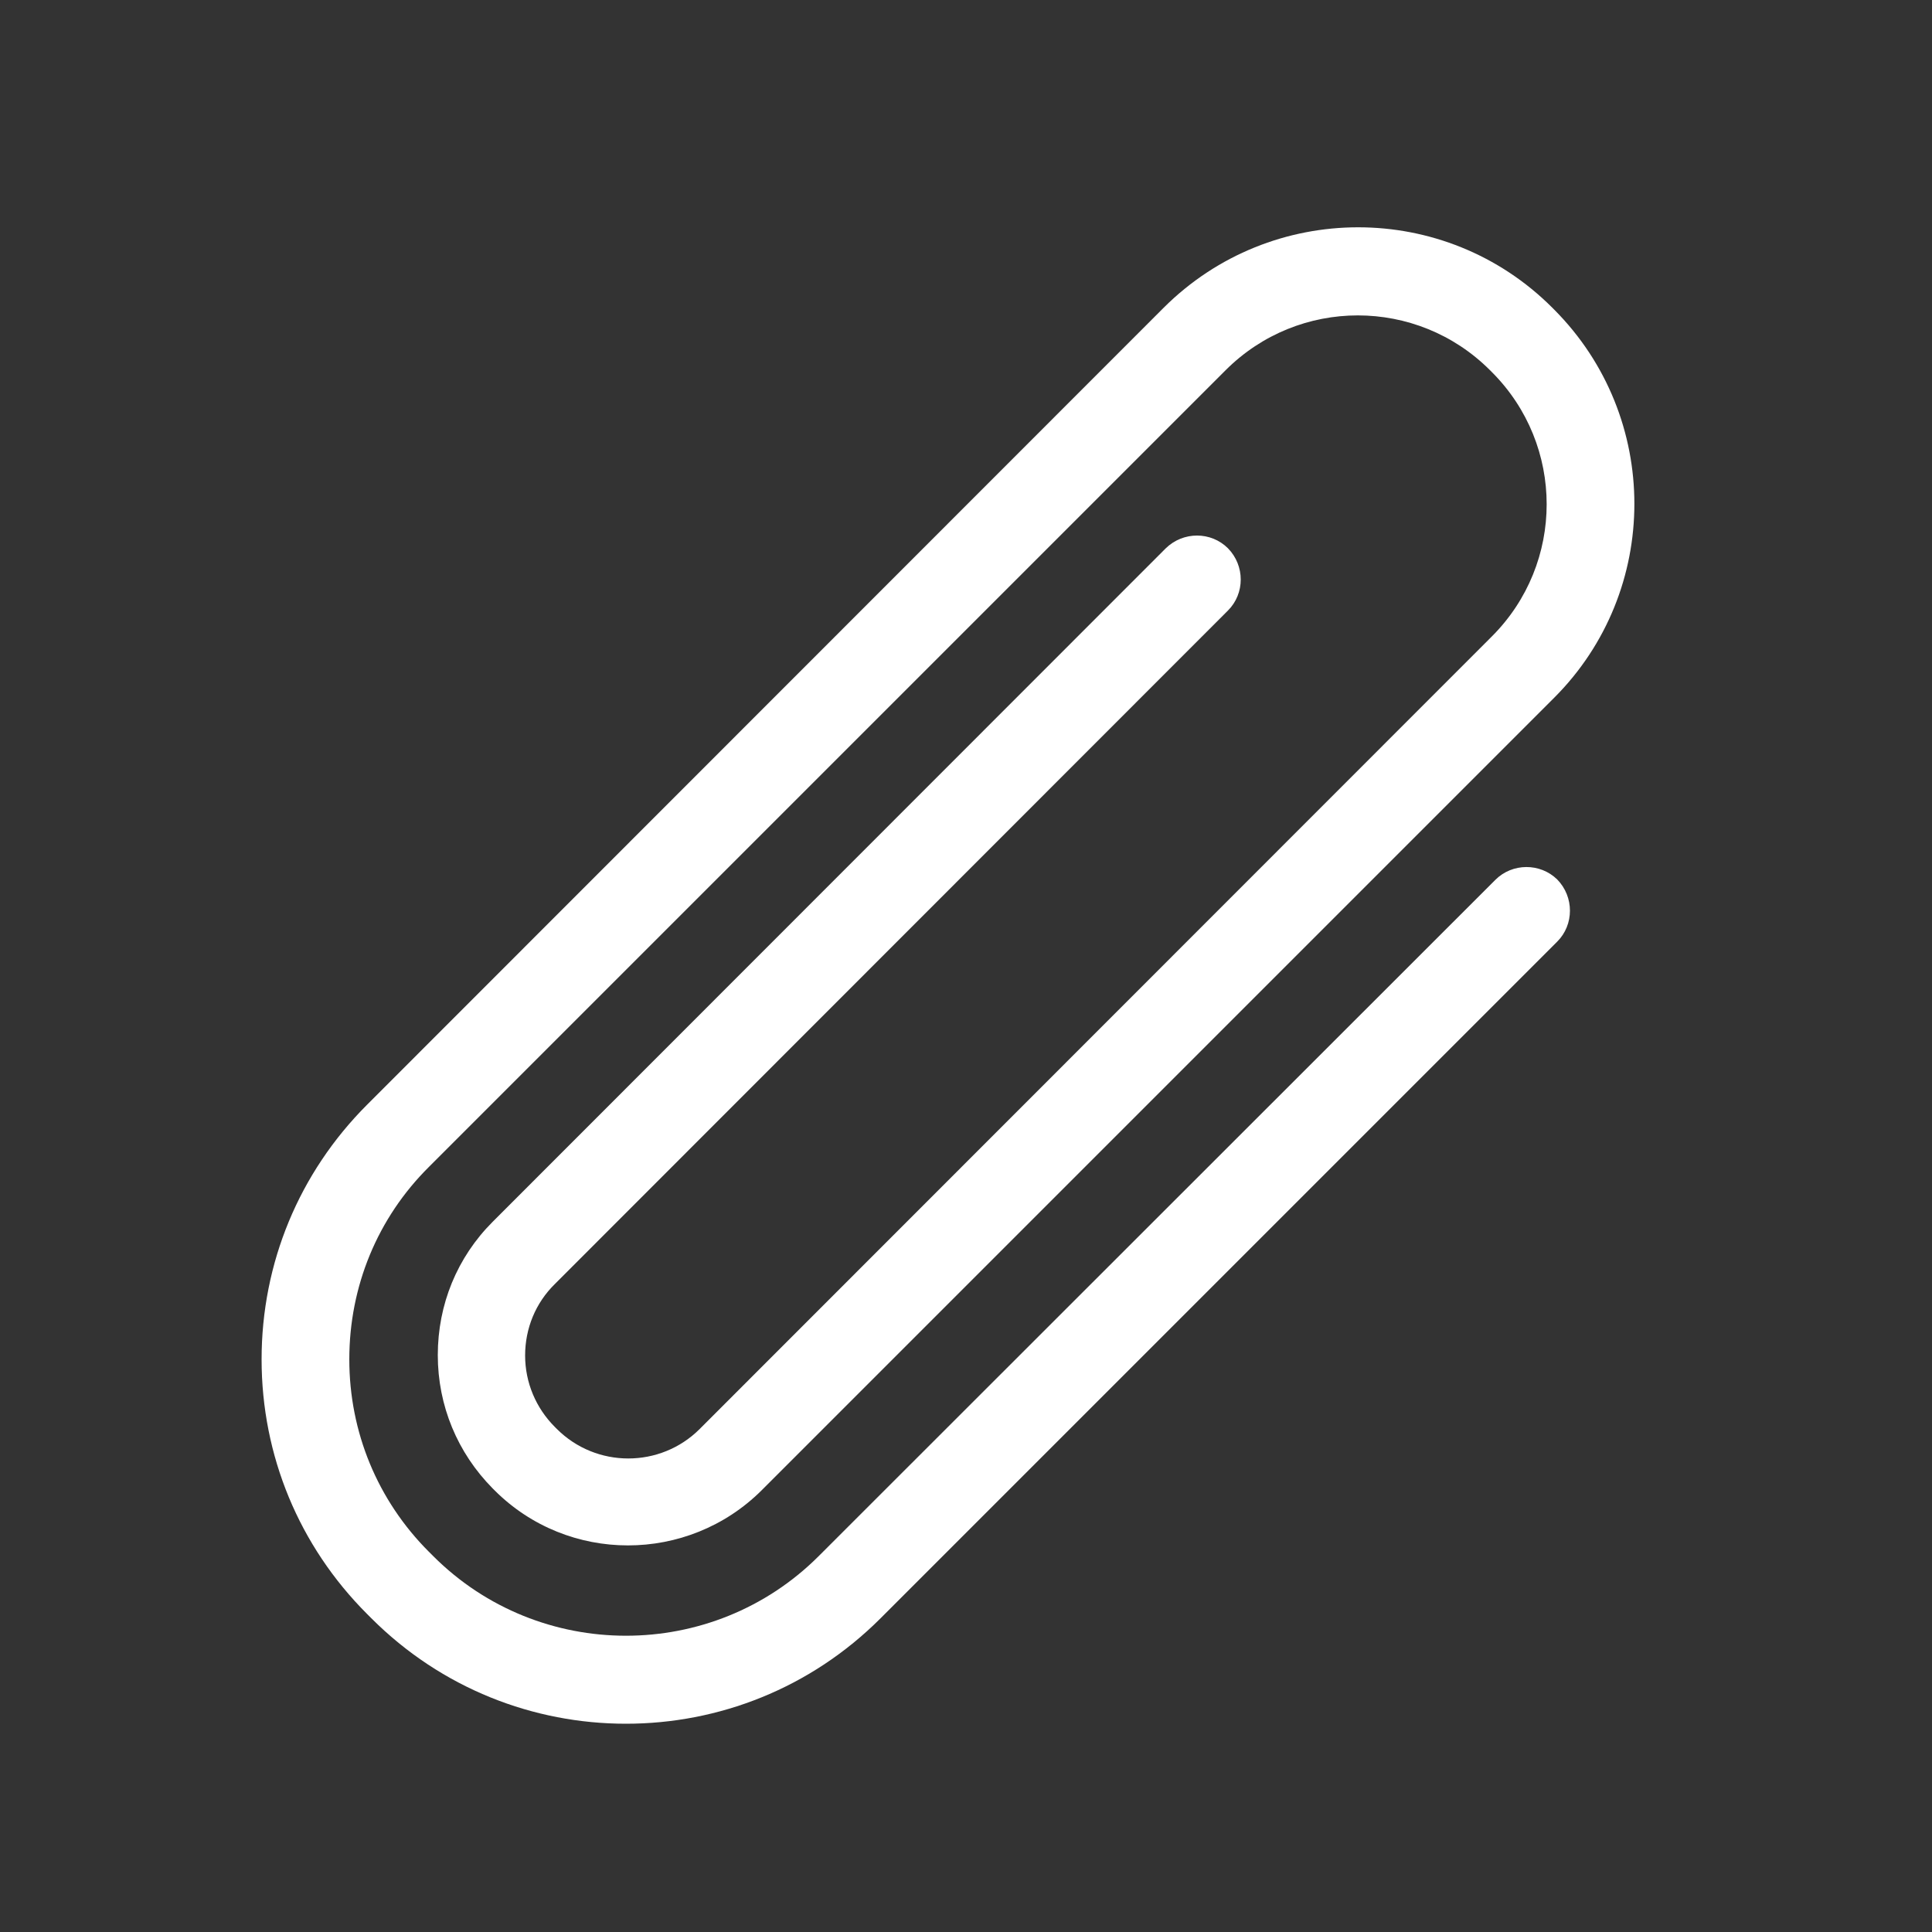<?xml version="1.0" encoding="utf-8"?>
<!-- Generator: Adobe Illustrator 23.0.3, SVG Export Plug-In . SVG Version: 6.00 Build 0)  -->
<svg version="1.1" id="Layer_1" xmlns="http://www.w3.org/2000/svg" xmlns:xlink="http://www.w3.org/1999/xlink" x="0px" y="0px"
	 viewBox="0 0 500 500" style="enable-background:new 0 0 500 500;" xml:space="preserve">
<rect x="0" y="0" width="500" height="500" fill="#333333" stroke="none"/>
<style type="text/css">
	.st0{fill:#FFFFFF;}
</style>
<path class="st0" d="M387,227.7l-175.1,175c-27.5,27.5-72.3,27.5-99.8,0l-1.1-1.1c-13.3-13.3-20.6-31-20.6-49.8
	c0-18.9,7.3-36.6,20.6-49.8L317.2,95.8c18.9-18.9,49.5-18.9,68.4,0l0.5,0.5c18.9,18.9,18.9,49.5,0,68.4L181.1,369.8
	c-10.2,10.2-26.8,10.2-37,0l-0.5-0.5c-4.9-4.9-7.7-11.5-7.7-18.5c0-7,2.7-13.6,7.7-18.5L317.8,158c4.4-4.4,4.4-11.6,0-16.1
	c-4.4-4.4-11.6-4.4-16.1,0L127.5,316.2c-9.2,9.2-14.2,21.4-14.2,34.5c0,13.1,5.1,25.3,14.2,34.5l0.5,0.5c19,19,50,19,69.1,0
	l205.1-205.1c27.7-27.7,27.7-72.7,0-100.5l-0.5-0.5c-27.7-27.7-72.7-27.7-100.5,0L95,285.9c-17.6,17.6-27.3,41-27.3,65.9
	c0,24.9,9.7,48.3,27.3,65.9l1.1,1.1c18.2,18.2,42,27.3,65.9,27.3s47.7-9.1,65.9-27.3L403,243.7c4.4-4.4,4.4-11.6,0-16.1
	C398.6,223.3,391.4,223.3,387,227.7z"/>
</svg>
